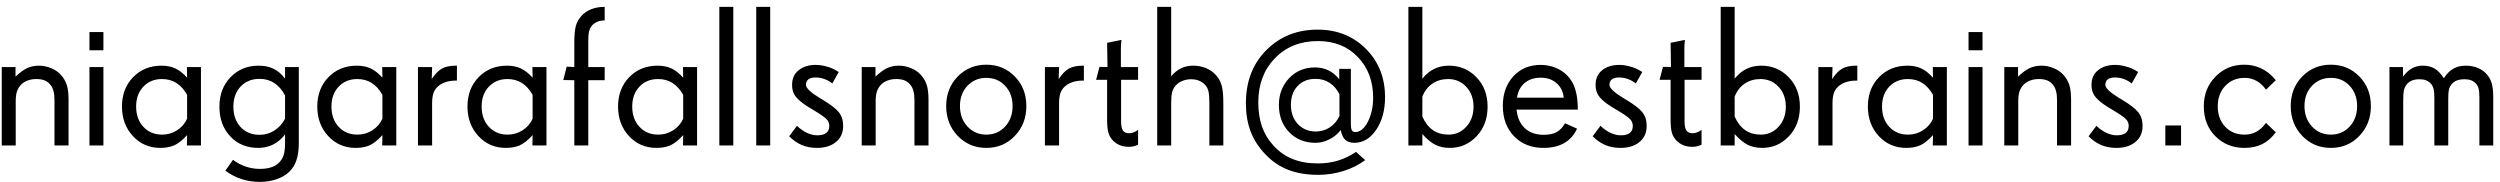 <svg width="275" height="20" viewBox="0 0 275 20" fill="none" xmlns="http://www.w3.org/2000/svg">
<path d="M7.54 16H5.993V11.026C5.993 10.604 5.954 10.257 5.875 9.984C5.803 9.712 5.682 9.479 5.51 9.286C5.331 9.078 5.123 8.928 4.887 8.835C4.65 8.742 4.353 8.695 3.995 8.695C3.659 8.695 3.351 8.745 3.071 8.846C2.792 8.946 2.549 9.093 2.341 9.286C2.126 9.508 1.968 9.762 1.868 10.049C1.775 10.335 1.729 10.697 1.729 11.134V16H0.192V7.374H1.707V8.427C2.18 7.983 2.606 7.671 2.985 7.492C3.372 7.313 3.805 7.224 4.285 7.224C4.743 7.224 5.184 7.313 5.606 7.492C6.036 7.664 6.394 7.904 6.681 8.212C6.996 8.563 7.218 8.942 7.347 9.351C7.476 9.759 7.54 10.296 7.54 10.962V16ZM11.375 16H9.839V7.374H11.375V16ZM11.375 5.526H9.839V3.528H11.375V5.526ZM20.581 13.057V10.435C20.252 9.848 19.858 9.411 19.399 9.125C18.948 8.839 18.418 8.695 17.81 8.695C16.979 8.695 16.299 8.975 15.769 9.533C15.239 10.092 14.974 10.819 14.974 11.714C14.974 12.63 15.239 13.375 15.769 13.948C16.299 14.521 16.986 14.808 17.831 14.808C18.433 14.808 18.98 14.65 19.475 14.335C19.976 14.013 20.345 13.587 20.581 13.057ZM22.106 16H20.56L20.581 14.861C20.073 15.42 19.6 15.796 19.163 15.989C18.733 16.175 18.225 16.269 17.638 16.269C16.427 16.269 15.421 15.835 14.619 14.969C13.817 14.102 13.416 13.017 13.416 11.714C13.416 10.411 13.824 9.336 14.641 8.491C15.464 7.646 16.506 7.224 17.767 7.224C18.347 7.224 18.852 7.324 19.281 7.524C19.718 7.725 20.151 8.065 20.581 8.545L20.56 7.374H22.106V16ZM31.355 13.057V10.5C31.04 9.898 30.646 9.444 30.174 9.136C29.708 8.828 29.168 8.674 28.552 8.674C27.7 8.674 27.005 8.957 26.468 9.522C25.938 10.081 25.673 10.819 25.673 11.735C25.673 12.659 25.938 13.408 26.468 13.98C27.005 14.546 27.7 14.829 28.552 14.829C29.146 14.829 29.69 14.671 30.185 14.356C30.679 14.041 31.069 13.608 31.355 13.057ZM32.87 15.71C32.87 16.476 32.784 17.11 32.612 17.611C32.448 18.113 32.183 18.542 31.817 18.9C31.438 19.259 30.969 19.531 30.41 19.717C29.859 19.91 29.25 20.007 28.584 20.007C27.868 20.007 27.191 19.903 26.554 19.695C25.924 19.488 25.336 19.18 24.792 18.771L25.63 17.579C26.067 17.909 26.532 18.156 27.026 18.32C27.52 18.492 28.04 18.578 28.584 18.578C29.064 18.578 29.476 18.521 29.819 18.406C30.163 18.299 30.446 18.134 30.668 17.912C30.926 17.669 31.105 17.382 31.205 17.053C31.305 16.73 31.355 16.276 31.355 15.688V14.786C30.99 15.266 30.557 15.635 30.056 15.893C29.554 16.143 29.003 16.269 28.401 16.269C27.148 16.269 26.124 15.846 25.329 15.001C24.534 14.156 24.137 13.067 24.137 11.735C24.137 10.411 24.545 9.329 25.361 8.491C26.178 7.646 27.205 7.224 28.444 7.224C29.082 7.224 29.633 7.338 30.099 7.567C30.571 7.797 30.99 8.158 31.355 8.652V7.374H32.87V15.71ZM42.065 13.057V10.435C41.736 9.848 41.342 9.411 40.884 9.125C40.433 8.839 39.903 8.695 39.294 8.695C38.463 8.695 37.783 8.975 37.253 9.533C36.723 10.092 36.458 10.819 36.458 11.714C36.458 12.63 36.723 13.375 37.253 13.948C37.783 14.521 38.47 14.808 39.315 14.808C39.917 14.808 40.465 14.65 40.959 14.335C41.46 14.013 41.829 13.587 42.065 13.057ZM43.591 16H42.044L42.065 14.861C41.557 15.42 41.084 15.796 40.648 15.989C40.218 16.175 39.709 16.269 39.122 16.269C37.912 16.269 36.906 15.835 36.103 14.969C35.301 14.102 34.9 13.017 34.9 11.714C34.9 10.411 35.309 9.336 36.125 8.491C36.949 7.646 37.991 7.224 39.251 7.224C39.831 7.224 40.336 7.324 40.766 7.524C41.203 7.725 41.636 8.065 42.065 8.545L42.044 7.374H43.591V16ZM50.262 8.867H50.111C49.675 8.867 49.284 8.932 48.94 9.061C48.597 9.182 48.31 9.361 48.081 9.598C47.888 9.791 47.748 10.027 47.662 10.307C47.576 10.579 47.533 10.937 47.533 11.381V16H45.976V7.374H47.533L47.49 8.695C47.855 8.144 48.228 7.761 48.607 7.546C48.994 7.331 49.51 7.224 50.154 7.224H50.262V8.867ZM58.587 13.057V10.435C58.258 9.848 57.864 9.411 57.405 9.125C56.954 8.839 56.424 8.695 55.815 8.695C54.985 8.695 54.304 8.975 53.774 9.533C53.245 10.092 52.98 10.819 52.98 11.714C52.98 12.63 53.245 13.375 53.774 13.948C54.304 14.521 54.992 14.808 55.837 14.808C56.438 14.808 56.986 14.65 57.48 14.335C57.982 14.013 58.351 13.587 58.587 13.057ZM60.112 16H58.565L58.587 14.861C58.078 15.42 57.606 15.796 57.169 15.989C56.739 16.175 56.231 16.269 55.644 16.269C54.433 16.269 53.427 15.835 52.625 14.969C51.823 14.102 51.422 13.017 51.422 11.714C51.422 10.411 51.83 9.336 52.647 8.491C53.47 7.646 54.512 7.224 55.773 7.224C56.352 7.224 56.857 7.324 57.287 7.524C57.724 7.725 58.157 8.065 58.587 8.545L58.565 7.374H60.112V16ZM66.515 8.824H64.71V16H63.174V8.824L61.96 8.803L62.336 7.331L63.174 7.374V4.731C63.174 3.908 63.227 3.292 63.335 2.884C63.442 2.476 63.639 2.11 63.926 1.788C64.212 1.459 64.574 1.204 65.011 1.025C65.455 0.846 65.935 0.757 66.45 0.757H66.515V2.25H66.45C66.178 2.25 65.927 2.3 65.698 2.4C65.476 2.493 65.287 2.626 65.129 2.798C64.978 2.97 64.871 3.174 64.807 3.41C64.742 3.646 64.71 3.987 64.71 4.431V7.374H66.515V8.824ZM75.151 13.057V10.435C74.822 9.848 74.428 9.411 73.97 9.125C73.519 8.839 72.989 8.695 72.38 8.695C71.549 8.695 70.869 8.975 70.339 9.533C69.809 10.092 69.544 10.819 69.544 11.714C69.544 12.63 69.809 13.375 70.339 13.948C70.869 14.521 71.556 14.808 72.401 14.808C73.003 14.808 73.551 14.65 74.045 14.335C74.546 14.013 74.915 13.587 75.151 13.057ZM76.677 16H75.13L75.151 14.861C74.643 15.42 74.17 15.796 73.733 15.989C73.304 16.175 72.795 16.269 72.208 16.269C70.998 16.269 69.992 15.835 69.189 14.969C68.387 14.102 67.986 13.017 67.986 11.714C67.986 10.411 68.394 9.336 69.211 8.491C70.034 7.646 71.076 7.224 72.337 7.224C72.917 7.224 73.422 7.324 73.852 7.524C74.288 7.725 74.722 8.065 75.151 8.545L75.13 7.374H76.677V16ZM80.662 16H79.126V0.757H80.662V16ZM84.723 16H83.186V0.757H84.723V16ZM92.747 13.841C92.747 14.6 92.482 15.194 91.952 15.624C91.429 16.054 90.731 16.269 89.857 16.269C89.256 16.269 88.704 16.165 88.203 15.957C87.702 15.742 87.236 15.42 86.807 14.99L87.666 13.841C88.017 14.177 88.386 14.435 88.772 14.614C89.159 14.793 89.539 14.883 89.911 14.883C90.341 14.883 90.667 14.797 90.889 14.625C91.111 14.453 91.222 14.199 91.222 13.862C91.222 13.576 91.129 13.332 90.942 13.132C90.763 12.924 90.301 12.598 89.557 12.154L89.331 12.015L89.181 11.929C88.529 11.542 88.053 11.191 87.752 10.876C87.537 10.661 87.38 10.432 87.279 10.188C87.179 9.945 87.129 9.659 87.129 9.329C87.129 8.642 87.372 8.104 87.859 7.718C88.346 7.331 88.969 7.138 89.728 7.138C90.101 7.138 90.491 7.195 90.899 7.31C91.315 7.417 91.673 7.564 91.974 7.75L92.264 7.922L91.555 9.179C91.254 8.95 90.957 8.785 90.663 8.685C90.37 8.577 90.051 8.523 89.707 8.523C89.363 8.523 89.102 8.591 88.923 8.728C88.744 8.864 88.654 9.064 88.654 9.329C88.654 9.68 89.148 10.156 90.137 10.758L90.147 10.769L90.373 10.898C91.311 11.456 91.941 11.936 92.264 12.337C92.586 12.738 92.747 13.239 92.747 13.841ZM102.136 16H100.589V11.026C100.589 10.604 100.549 10.257 100.471 9.984C100.399 9.712 100.277 9.479 100.105 9.286C99.926 9.078 99.719 8.928 99.482 8.835C99.246 8.742 98.949 8.695 98.591 8.695C98.254 8.695 97.946 8.745 97.667 8.846C97.388 8.946 97.144 9.093 96.936 9.286C96.722 9.508 96.564 9.762 96.464 10.049C96.371 10.335 96.324 10.697 96.324 11.134V16H94.788V7.374H96.303V8.427C96.775 7.983 97.201 7.671 97.581 7.492C97.968 7.313 98.401 7.224 98.881 7.224C99.339 7.224 99.78 7.313 100.202 7.492C100.632 7.664 100.99 7.904 101.276 8.212C101.591 8.563 101.813 8.942 101.942 9.351C102.071 9.759 102.136 10.296 102.136 10.962V16ZM111.385 11.671C111.385 10.769 111.113 10.027 110.568 9.447C110.031 8.86 109.34 8.566 108.495 8.566C107.657 8.566 106.963 8.86 106.411 9.447C105.867 10.027 105.595 10.769 105.595 11.671C105.595 12.573 105.87 13.322 106.422 13.916C106.973 14.51 107.664 14.808 108.495 14.808C109.333 14.808 110.024 14.51 110.568 13.916C111.113 13.322 111.385 12.573 111.385 11.671ZM112.899 11.671C112.899 12.974 112.477 14.066 111.632 14.947C110.794 15.828 109.748 16.269 108.495 16.269C107.249 16.269 106.2 15.828 105.348 14.947C104.503 14.059 104.08 12.967 104.08 11.671C104.08 10.367 104.503 9.283 105.348 8.416C106.2 7.549 107.249 7.116 108.495 7.116C109.748 7.116 110.794 7.549 111.632 8.416C112.477 9.275 112.899 10.36 112.899 11.671ZM119.227 8.867H119.076C118.639 8.867 118.249 8.932 117.905 9.061C117.562 9.182 117.275 9.361 117.046 9.598C116.853 9.791 116.713 10.027 116.627 10.307C116.541 10.579 116.498 10.937 116.498 11.381V16H114.94V7.374H116.498L116.455 8.695C116.82 8.144 117.193 7.761 117.572 7.546C117.959 7.331 118.475 7.224 119.119 7.224H119.227V8.867ZM125.188 15.914L124.995 16C124.895 16.05 124.773 16.086 124.63 16.107C124.487 16.136 124.329 16.15 124.157 16.15C123.821 16.15 123.509 16.097 123.223 15.989C122.936 15.875 122.682 15.71 122.46 15.495C122.202 15.237 122.023 14.94 121.923 14.604C121.83 14.26 121.783 13.787 121.783 13.185V8.781H120.569L120.945 7.353L121.826 7.374L121.783 4.71L123.362 4.388C123.348 4.452 123.334 4.588 123.319 4.796C123.305 5.004 123.298 5.168 123.298 5.29V7.374H125.188V8.781H123.319V13.336C123.319 13.837 123.391 14.185 123.534 14.378C123.677 14.564 123.899 14.657 124.2 14.657C124.365 14.657 124.533 14.625 124.705 14.56C124.877 14.496 125.038 14.403 125.188 14.281V15.914ZM134.566 16H133.03V11.359C133.03 10.779 133.002 10.364 132.944 10.113C132.894 9.855 132.798 9.633 132.654 9.447C132.475 9.211 132.246 9.032 131.967 8.91C131.688 8.781 131.376 8.717 131.032 8.717C130.688 8.717 130.366 8.778 130.065 8.899C129.772 9.014 129.528 9.182 129.335 9.404C129.149 9.598 129.016 9.838 128.938 10.124C128.866 10.411 128.83 10.815 128.83 11.338V16H127.294V0.757H128.83V8.384C129.16 7.997 129.521 7.707 129.915 7.514C130.309 7.32 130.746 7.224 131.226 7.224C131.763 7.224 132.25 7.317 132.687 7.503C133.123 7.689 133.496 7.961 133.804 8.319C134.09 8.656 134.287 9.035 134.395 9.458C134.509 9.881 134.566 10.5 134.566 11.316V16ZM147.339 12.767V10.371C147.06 9.812 146.694 9.39 146.243 9.104C145.799 8.817 145.287 8.674 144.707 8.674C143.891 8.674 143.235 8.935 142.741 9.458C142.247 9.974 142 10.665 142 11.531C142 12.398 142.254 13.103 142.763 13.648C143.278 14.192 143.941 14.464 144.75 14.464C145.301 14.464 145.81 14.313 146.275 14.013C146.741 13.705 147.095 13.289 147.339 12.767ZM152.355 10.693C152.355 12.126 152.03 13.322 151.378 14.281C150.733 15.234 149.931 15.71 148.972 15.71C148.549 15.71 148.216 15.599 147.973 15.377C147.736 15.148 147.572 14.79 147.479 14.303C147.163 14.725 146.752 15.065 146.243 15.323C145.742 15.581 145.23 15.71 144.707 15.71C143.533 15.71 142.566 15.32 141.807 14.539C141.055 13.758 140.679 12.763 140.679 11.553C140.679 10.371 141.055 9.386 141.807 8.599C142.559 7.811 143.504 7.417 144.643 7.417C145.201 7.417 145.695 7.524 146.125 7.739C146.562 7.947 146.959 8.273 147.317 8.717V7.578H148.596V13.669C148.596 13.97 148.632 14.188 148.703 14.324C148.782 14.46 148.9 14.528 149.058 14.528C149.609 14.528 150.078 14.149 150.465 13.39C150.852 12.63 151.045 11.75 151.045 10.747C151.045 8.928 150.483 7.435 149.358 6.268C148.241 5.1 146.777 4.517 144.965 4.517C143.038 4.517 141.463 5.147 140.238 6.407C139.021 7.668 138.412 9.283 138.412 11.252C138.412 12.24 138.548 13.132 138.82 13.927C139.1 14.714 139.522 15.413 140.088 16.021C140.697 16.688 141.398 17.178 142.193 17.493C142.995 17.815 143.919 17.977 144.965 17.977C145.753 17.977 146.49 17.873 147.178 17.665C147.865 17.457 148.528 17.139 149.165 16.709L150.164 17.611C149.498 18.12 148.71 18.517 147.801 18.804C146.891 19.09 145.96 19.233 145.008 19.233C143.74 19.233 142.634 19.047 141.688 18.675C140.743 18.31 139.902 17.733 139.164 16.945C138.441 16.186 137.907 15.352 137.563 14.442C137.22 13.533 137.048 12.505 137.048 11.359C137.048 8.967 137.796 7.02 139.293 5.516C140.79 4.012 142.673 3.26 144.943 3.26C147.077 3.26 148.846 3.965 150.25 5.376C151.654 6.78 152.355 8.552 152.355 10.693ZM162.088 11.735C162.088 10.84 161.819 10.11 161.282 9.544C160.752 8.978 160.09 8.695 159.295 8.695C158.636 8.695 158.06 8.864 157.565 9.2C157.071 9.53 156.702 10.006 156.459 10.629V12.831C156.767 13.504 157.157 14.002 157.63 14.324C158.103 14.646 158.672 14.808 159.338 14.808C160.111 14.808 160.763 14.518 161.293 13.938C161.823 13.357 162.088 12.623 162.088 11.735ZM163.635 11.735C163.635 13.053 163.23 14.138 162.421 14.99C161.619 15.842 160.638 16.269 159.478 16.269C158.883 16.269 158.353 16.154 157.888 15.925C157.422 15.688 156.946 15.295 156.459 14.743V16H154.923V0.757H156.459V8.652C156.853 8.165 157.286 7.807 157.759 7.578C158.231 7.342 158.772 7.224 159.381 7.224C160.584 7.224 161.594 7.65 162.41 8.502C163.227 9.347 163.635 10.425 163.635 11.735ZM172.014 10.747C171.942 10.074 171.677 9.54 171.219 9.146C170.76 8.745 170.184 8.545 169.489 8.545C168.766 8.545 168.175 8.738 167.717 9.125C167.258 9.505 166.976 10.045 166.868 10.747H172.014ZM173.561 12.058H166.825C166.904 12.924 167.205 13.604 167.728 14.099C168.257 14.586 168.949 14.829 169.801 14.829C170.381 14.829 170.854 14.732 171.219 14.539C171.584 14.338 171.896 14.013 172.153 13.562L173.475 14.152C173.152 14.854 172.68 15.384 172.057 15.742C171.441 16.093 170.682 16.269 169.779 16.269C168.462 16.269 167.387 15.846 166.557 15.001C165.726 14.149 165.311 13.028 165.311 11.639C165.311 10.314 165.697 9.232 166.471 8.395C167.244 7.557 168.243 7.138 169.468 7.138C170.034 7.138 170.567 7.238 171.068 7.438C171.57 7.632 172.003 7.911 172.368 8.276C172.784 8.692 173.084 9.2 173.271 9.802C173.464 10.403 173.561 11.155 173.561 12.058ZM181.134 13.841C181.134 14.6 180.869 15.194 180.339 15.624C179.816 16.054 179.118 16.269 178.244 16.269C177.643 16.269 177.091 16.165 176.59 15.957C176.089 15.742 175.623 15.42 175.193 14.99L176.053 13.841C176.404 14.177 176.772 14.435 177.159 14.614C177.546 14.793 177.925 14.883 178.298 14.883C178.728 14.883 179.053 14.797 179.275 14.625C179.497 14.453 179.608 14.199 179.608 13.862C179.608 13.576 179.515 13.332 179.329 13.132C179.15 12.924 178.688 12.598 177.943 12.154L177.718 12.015L177.567 11.929C176.916 11.542 176.439 11.191 176.139 10.876C175.924 10.661 175.766 10.432 175.666 10.188C175.566 9.945 175.516 9.659 175.516 9.329C175.516 8.642 175.759 8.104 176.246 7.718C176.733 7.331 177.356 7.138 178.115 7.138C178.488 7.138 178.878 7.195 179.286 7.31C179.701 7.417 180.06 7.564 180.36 7.75L180.65 7.922L179.941 9.179C179.641 8.95 179.343 8.785 179.05 8.685C178.756 8.577 178.438 8.523 178.094 8.523C177.75 8.523 177.489 8.591 177.31 8.728C177.131 8.864 177.041 9.064 177.041 9.329C177.041 9.68 177.535 10.156 178.523 10.758L178.534 10.769L178.76 10.898C179.698 11.456 180.328 11.936 180.65 12.337C180.973 12.738 181.134 13.239 181.134 13.841ZM187.171 15.914L186.978 16C186.877 16.05 186.756 16.086 186.612 16.107C186.469 16.136 186.312 16.15 186.14 16.15C185.803 16.15 185.492 16.097 185.205 15.989C184.919 15.875 184.664 15.71 184.442 15.495C184.185 15.237 184.006 14.94 183.905 14.604C183.812 14.26 183.766 13.787 183.766 13.185V8.781H182.552L182.928 7.353L183.809 7.374L183.766 4.71L185.345 4.388C185.33 4.452 185.316 4.588 185.302 4.796C185.287 5.004 185.28 5.168 185.28 5.29V7.374H187.171V8.781H185.302V13.336C185.302 13.837 185.373 14.185 185.517 14.378C185.66 14.564 185.882 14.657 186.183 14.657C186.347 14.657 186.516 14.625 186.688 14.56C186.859 14.496 187.021 14.403 187.171 14.281V15.914ZM196.441 11.735C196.441 10.84 196.173 10.11 195.636 9.544C195.106 8.978 194.443 8.695 193.648 8.695C192.99 8.695 192.413 8.864 191.919 9.2C191.425 9.53 191.056 10.006 190.812 10.629V12.831C191.12 13.504 191.511 14.002 191.983 14.324C192.456 14.646 193.025 14.808 193.691 14.808C194.465 14.808 195.117 14.518 195.646 13.938C196.176 13.357 196.441 12.623 196.441 11.735ZM197.988 11.735C197.988 13.053 197.584 14.138 196.774 14.99C195.972 15.842 194.991 16.269 193.831 16.269C193.237 16.269 192.707 16.154 192.241 15.925C191.776 15.688 191.299 15.295 190.812 14.743V16H189.276V0.757H190.812V8.652C191.206 8.165 191.64 7.807 192.112 7.578C192.585 7.342 193.126 7.224 193.734 7.224C194.938 7.224 195.947 7.65 196.764 8.502C197.58 9.347 197.988 10.425 197.988 11.735ZM204.305 8.867H204.154C203.717 8.867 203.327 8.932 202.983 9.061C202.64 9.182 202.353 9.361 202.124 9.598C201.931 9.791 201.791 10.027 201.705 10.307C201.619 10.579 201.576 10.937 201.576 11.381V16H200.019V7.374H201.576L201.533 8.695C201.898 8.144 202.271 7.761 202.65 7.546C203.037 7.331 203.553 7.224 204.197 7.224H204.305V8.867ZM212.63 13.057V10.435C212.3 9.848 211.907 9.411 211.448 9.125C210.997 8.839 210.467 8.695 209.858 8.695C209.028 8.695 208.347 8.975 207.817 9.533C207.287 10.092 207.022 10.819 207.022 11.714C207.022 12.63 207.287 13.375 207.817 13.948C208.347 14.521 209.035 14.808 209.88 14.808C210.481 14.808 211.029 14.65 211.523 14.335C212.025 14.013 212.394 13.587 212.63 13.057ZM214.155 16H212.608L212.63 14.861C212.121 15.42 211.649 15.796 211.212 15.989C210.782 16.175 210.274 16.269 209.687 16.269C208.476 16.269 207.47 15.835 206.668 14.969C205.866 14.102 205.465 13.017 205.465 11.714C205.465 10.411 205.873 9.336 206.689 8.491C207.513 7.646 208.555 7.224 209.815 7.224C210.396 7.224 210.9 7.324 211.33 7.524C211.767 7.725 212.2 8.065 212.63 8.545L212.608 7.374H214.155V16ZM218.076 16H216.54V7.374H218.076V16ZM218.076 5.526H216.54V3.528H218.076V5.526ZM227.819 16H226.272V11.026C226.272 10.604 226.233 10.257 226.154 9.984C226.083 9.712 225.961 9.479 225.789 9.286C225.61 9.078 225.402 8.928 225.166 8.835C224.93 8.742 224.632 8.695 224.274 8.695C223.938 8.695 223.63 8.745 223.351 8.846C223.071 8.946 222.828 9.093 222.62 9.286C222.405 9.508 222.248 9.762 222.147 10.049C222.054 10.335 222.008 10.697 222.008 11.134V16H220.472V7.374H221.986V8.427C222.459 7.983 222.885 7.671 223.265 7.492C223.651 7.313 224.085 7.224 224.564 7.224C225.023 7.224 225.463 7.313 225.886 7.492C226.315 7.664 226.674 7.904 226.96 8.212C227.275 8.563 227.497 8.942 227.626 9.351C227.755 9.759 227.819 10.296 227.819 10.962V16ZM235.683 13.841C235.683 14.6 235.418 15.194 234.888 15.624C234.365 16.054 233.667 16.269 232.793 16.269C232.191 16.269 231.64 16.165 231.139 15.957C230.637 15.742 230.172 15.42 229.742 14.99L230.602 13.841C230.952 14.177 231.321 14.435 231.708 14.614C232.095 14.793 232.474 14.883 232.847 14.883C233.276 14.883 233.602 14.797 233.824 14.625C234.046 14.453 234.157 14.199 234.157 13.862C234.157 13.576 234.064 13.332 233.878 13.132C233.699 12.924 233.237 12.598 232.492 12.154L232.267 12.015L232.116 11.929C231.465 11.542 230.988 11.191 230.688 10.876C230.473 10.661 230.315 10.432 230.215 10.188C230.115 9.945 230.064 9.659 230.064 9.329C230.064 8.642 230.308 8.104 230.795 7.718C231.282 7.331 231.905 7.138 232.664 7.138C233.036 7.138 233.427 7.195 233.835 7.31C234.25 7.417 234.608 7.564 234.909 7.75L235.199 7.922L234.49 9.179C234.189 8.95 233.892 8.785 233.599 8.685C233.305 8.577 232.986 8.523 232.643 8.523C232.299 8.523 232.037 8.591 231.858 8.728C231.679 8.864 231.59 9.064 231.59 9.329C231.59 9.68 232.084 10.156 233.072 10.758L233.083 10.769L233.309 10.898C234.247 11.456 234.877 11.936 235.199 12.337C235.521 12.738 235.683 13.239 235.683 13.841ZM239.915 16H238.186V13.798H239.915V16ZM250.335 14.55C249.912 15.13 249.418 15.563 248.853 15.85C248.287 16.129 247.632 16.269 246.887 16.269C245.612 16.269 244.549 15.842 243.696 14.99C242.844 14.138 242.418 13.039 242.418 11.692C242.418 10.396 242.844 9.311 243.696 8.438C244.549 7.557 245.605 7.116 246.865 7.116C247.538 7.116 248.158 7.252 248.724 7.524C249.297 7.789 249.798 8.18 250.228 8.695L250.335 8.824L249.261 9.866C248.967 9.444 248.62 9.121 248.219 8.899C247.818 8.677 247.381 8.566 246.908 8.566C246.049 8.566 245.34 8.86 244.781 9.447C244.23 10.027 243.954 10.776 243.954 11.692C243.954 12.609 244.226 13.357 244.771 13.938C245.315 14.518 246.02 14.808 246.887 14.808C247.381 14.808 247.818 14.704 248.197 14.496C248.584 14.288 248.938 13.963 249.261 13.519L250.335 14.55ZM259.283 11.671C259.283 10.769 259.011 10.027 258.467 9.447C257.93 8.86 257.239 8.566 256.394 8.566C255.556 8.566 254.861 8.86 254.31 9.447C253.765 10.027 253.493 10.769 253.493 11.671C253.493 12.573 253.769 13.322 254.32 13.916C254.872 14.51 255.563 14.808 256.394 14.808C257.231 14.808 257.923 14.51 258.467 13.916C259.011 13.322 259.283 12.573 259.283 11.671ZM260.798 11.671C260.798 12.974 260.375 14.066 259.53 14.947C258.692 15.828 257.647 16.269 256.394 16.269C255.147 16.269 254.098 15.828 253.246 14.947C252.401 14.059 251.979 12.967 251.979 11.671C251.979 10.367 252.401 9.283 253.246 8.416C254.098 7.549 255.147 7.116 256.394 7.116C257.647 7.116 258.692 7.549 259.53 8.416C260.375 9.275 260.798 10.36 260.798 11.671ZM274.258 16H272.732V10.715C272.732 10.285 272.704 9.963 272.646 9.748C272.589 9.526 272.485 9.336 272.335 9.179C272.192 9.021 272.02 8.907 271.819 8.835C271.619 8.756 271.382 8.717 271.11 8.717C270.767 8.717 270.48 8.763 270.251 8.856C270.022 8.942 269.832 9.078 269.682 9.265C269.538 9.437 269.438 9.633 269.381 9.855C269.331 10.078 269.306 10.418 269.306 10.876V16H267.78V10.812C267.78 10.36 267.752 10.02 267.694 9.791C267.637 9.555 267.537 9.358 267.394 9.2C267.243 9.035 267.068 8.914 266.867 8.835C266.667 8.756 266.423 8.717 266.137 8.717C265.8 8.717 265.51 8.771 265.267 8.878C265.023 8.985 264.83 9.146 264.687 9.361C264.558 9.533 264.468 9.741 264.418 9.984C264.375 10.221 264.354 10.575 264.354 11.048V16H262.839V7.374H264.332V8.427C264.647 8.011 264.977 7.707 265.32 7.514C265.664 7.32 266.054 7.224 266.491 7.224C267.014 7.224 267.454 7.331 267.812 7.546C268.171 7.761 268.507 8.115 268.822 8.609C269.137 8.122 269.485 7.771 269.864 7.557C270.244 7.335 270.702 7.224 271.239 7.224C271.741 7.224 272.195 7.313 272.604 7.492C273.012 7.664 273.348 7.918 273.613 8.255C273.85 8.541 274.014 8.871 274.107 9.243C274.208 9.608 274.258 10.124 274.258 10.79V16Z" fill="black"/>
</svg>
